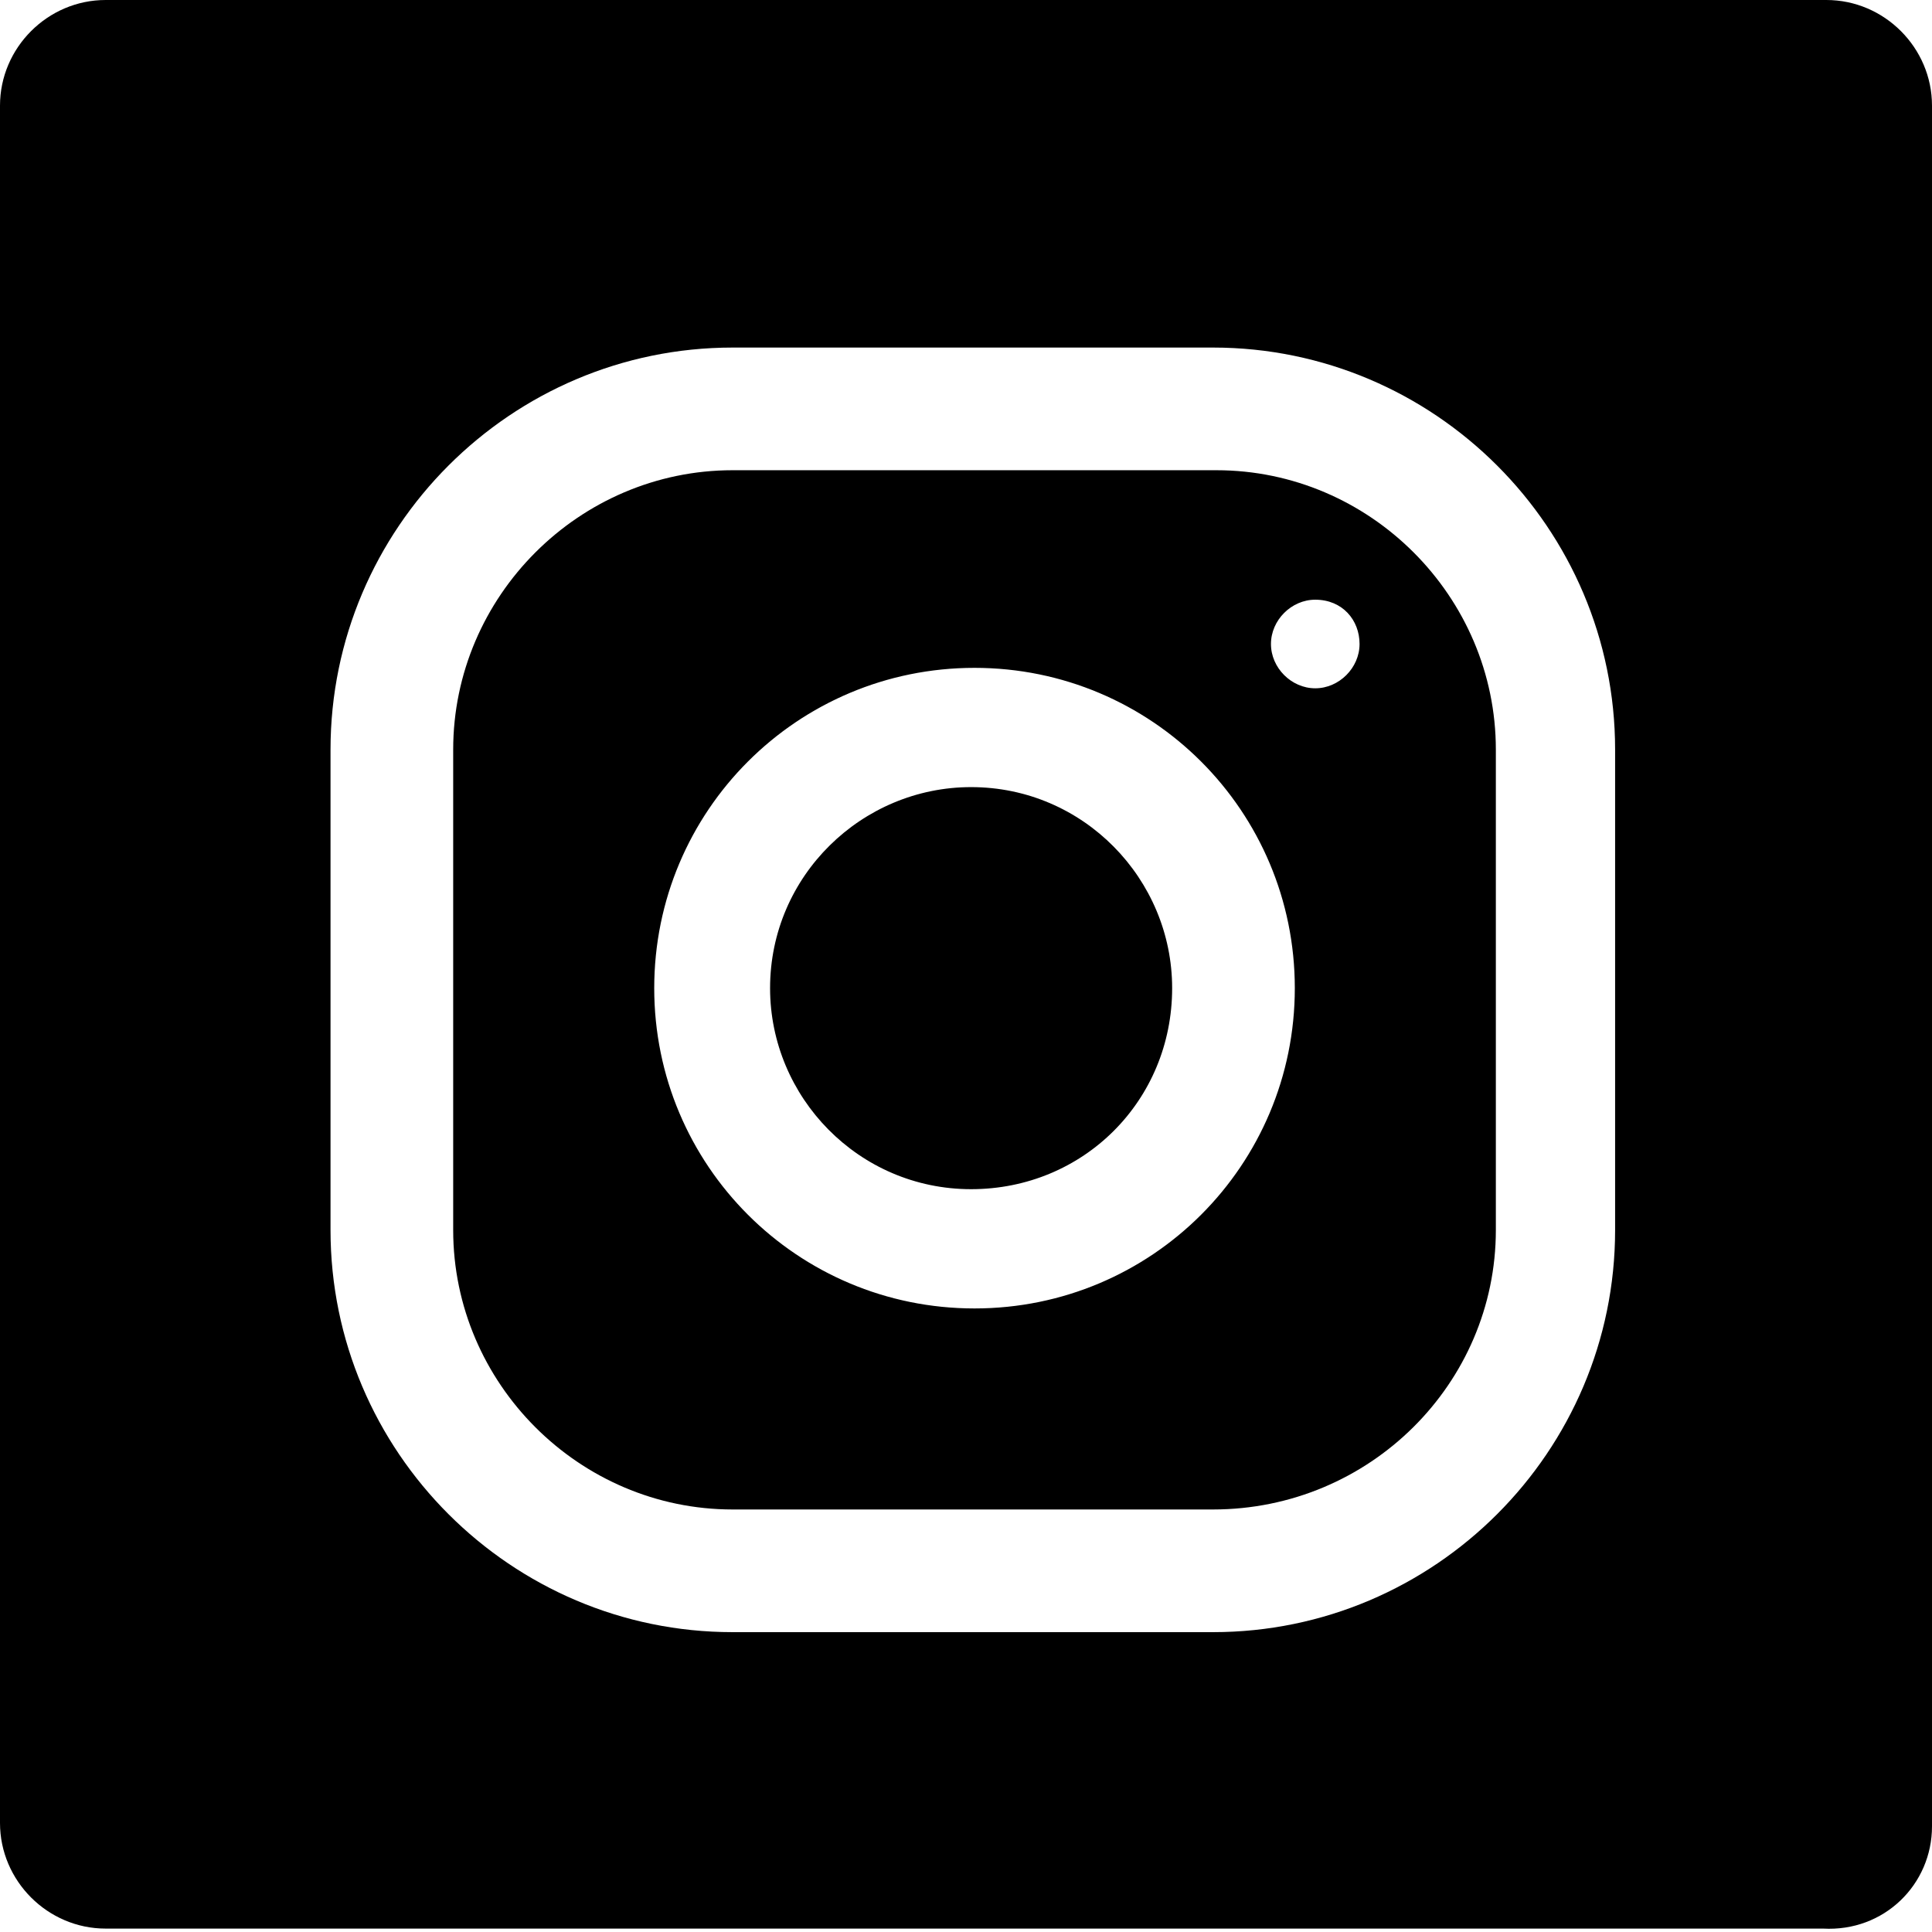 <?xml version="1.0" encoding="utf-8"?>
<!-- Generator: Adobe Illustrator 27.2.0, SVG Export Plug-In . SVG Version: 6.00 Build 0)  -->
<svg version="1.1" id="Ebene_1" xmlns="http://www.w3.org/2000/svg" xmlns:xlink="http://www.w3.org/1999/xlink" x="0px" y="0px"
	 viewBox="0 0 56.7 56.7" style="enable-background:new 0 0 56.7 56.7;" xml:space="preserve">
<path d="M34.4,29c0-3.2-2.6-5.9-5.9-5.9c-3.2,0-5.9,2.6-5.9,5.9c0,3.2,2.6,5.9,5.9,5.9C31.8,34.9,34.4,32.3,34.4,29 M39.9,18.9
	c0,0.7-0.6,1.3-1.3,1.3c-0.7,0-1.3-0.6-1.3-1.3c0-0.7,0.6-1.3,1.3-1.3C39.4,17.6,39.9,18.2,39.9,18.9 M38,29c0,5.2-4.2,9.4-9.4,9.4
	c-5.2,0-9.4-4.2-9.4-9.4s4.2-9.4,9.4-9.4C33.8,19.6,38,23.8,38,29 M43.9,36.1V22c0-4.5-3.7-8.2-8.2-8.2H21.5c-4.5,0-8.2,3.7-8.2,8.2
	v14.1c0,4.5,3.7,8.2,8.2,8.2h14.1C40.2,44.3,43.9,40.6,43.9,36.1 M47.4,36.1c0,6.5-5.3,11.8-11.8,11.8H21.5
	c-6.5,0-11.8-5.3-11.8-11.8V22c0-6.5,5.3-11.8,11.8-11.8h14.1c6.5,0,11.8,5.3,11.8,11.8V36.1z M56.7,53.6V3.1c0-1.7-1.4-3.1-3.1-3.1
	H3.1C1.4,0,0,1.4,0,3.1v50.4c0,1.7,1.4,3.1,3.1,3.1l50.4,0C55.3,56.7,56.7,55.3,56.7,53.6"/>
</svg>
